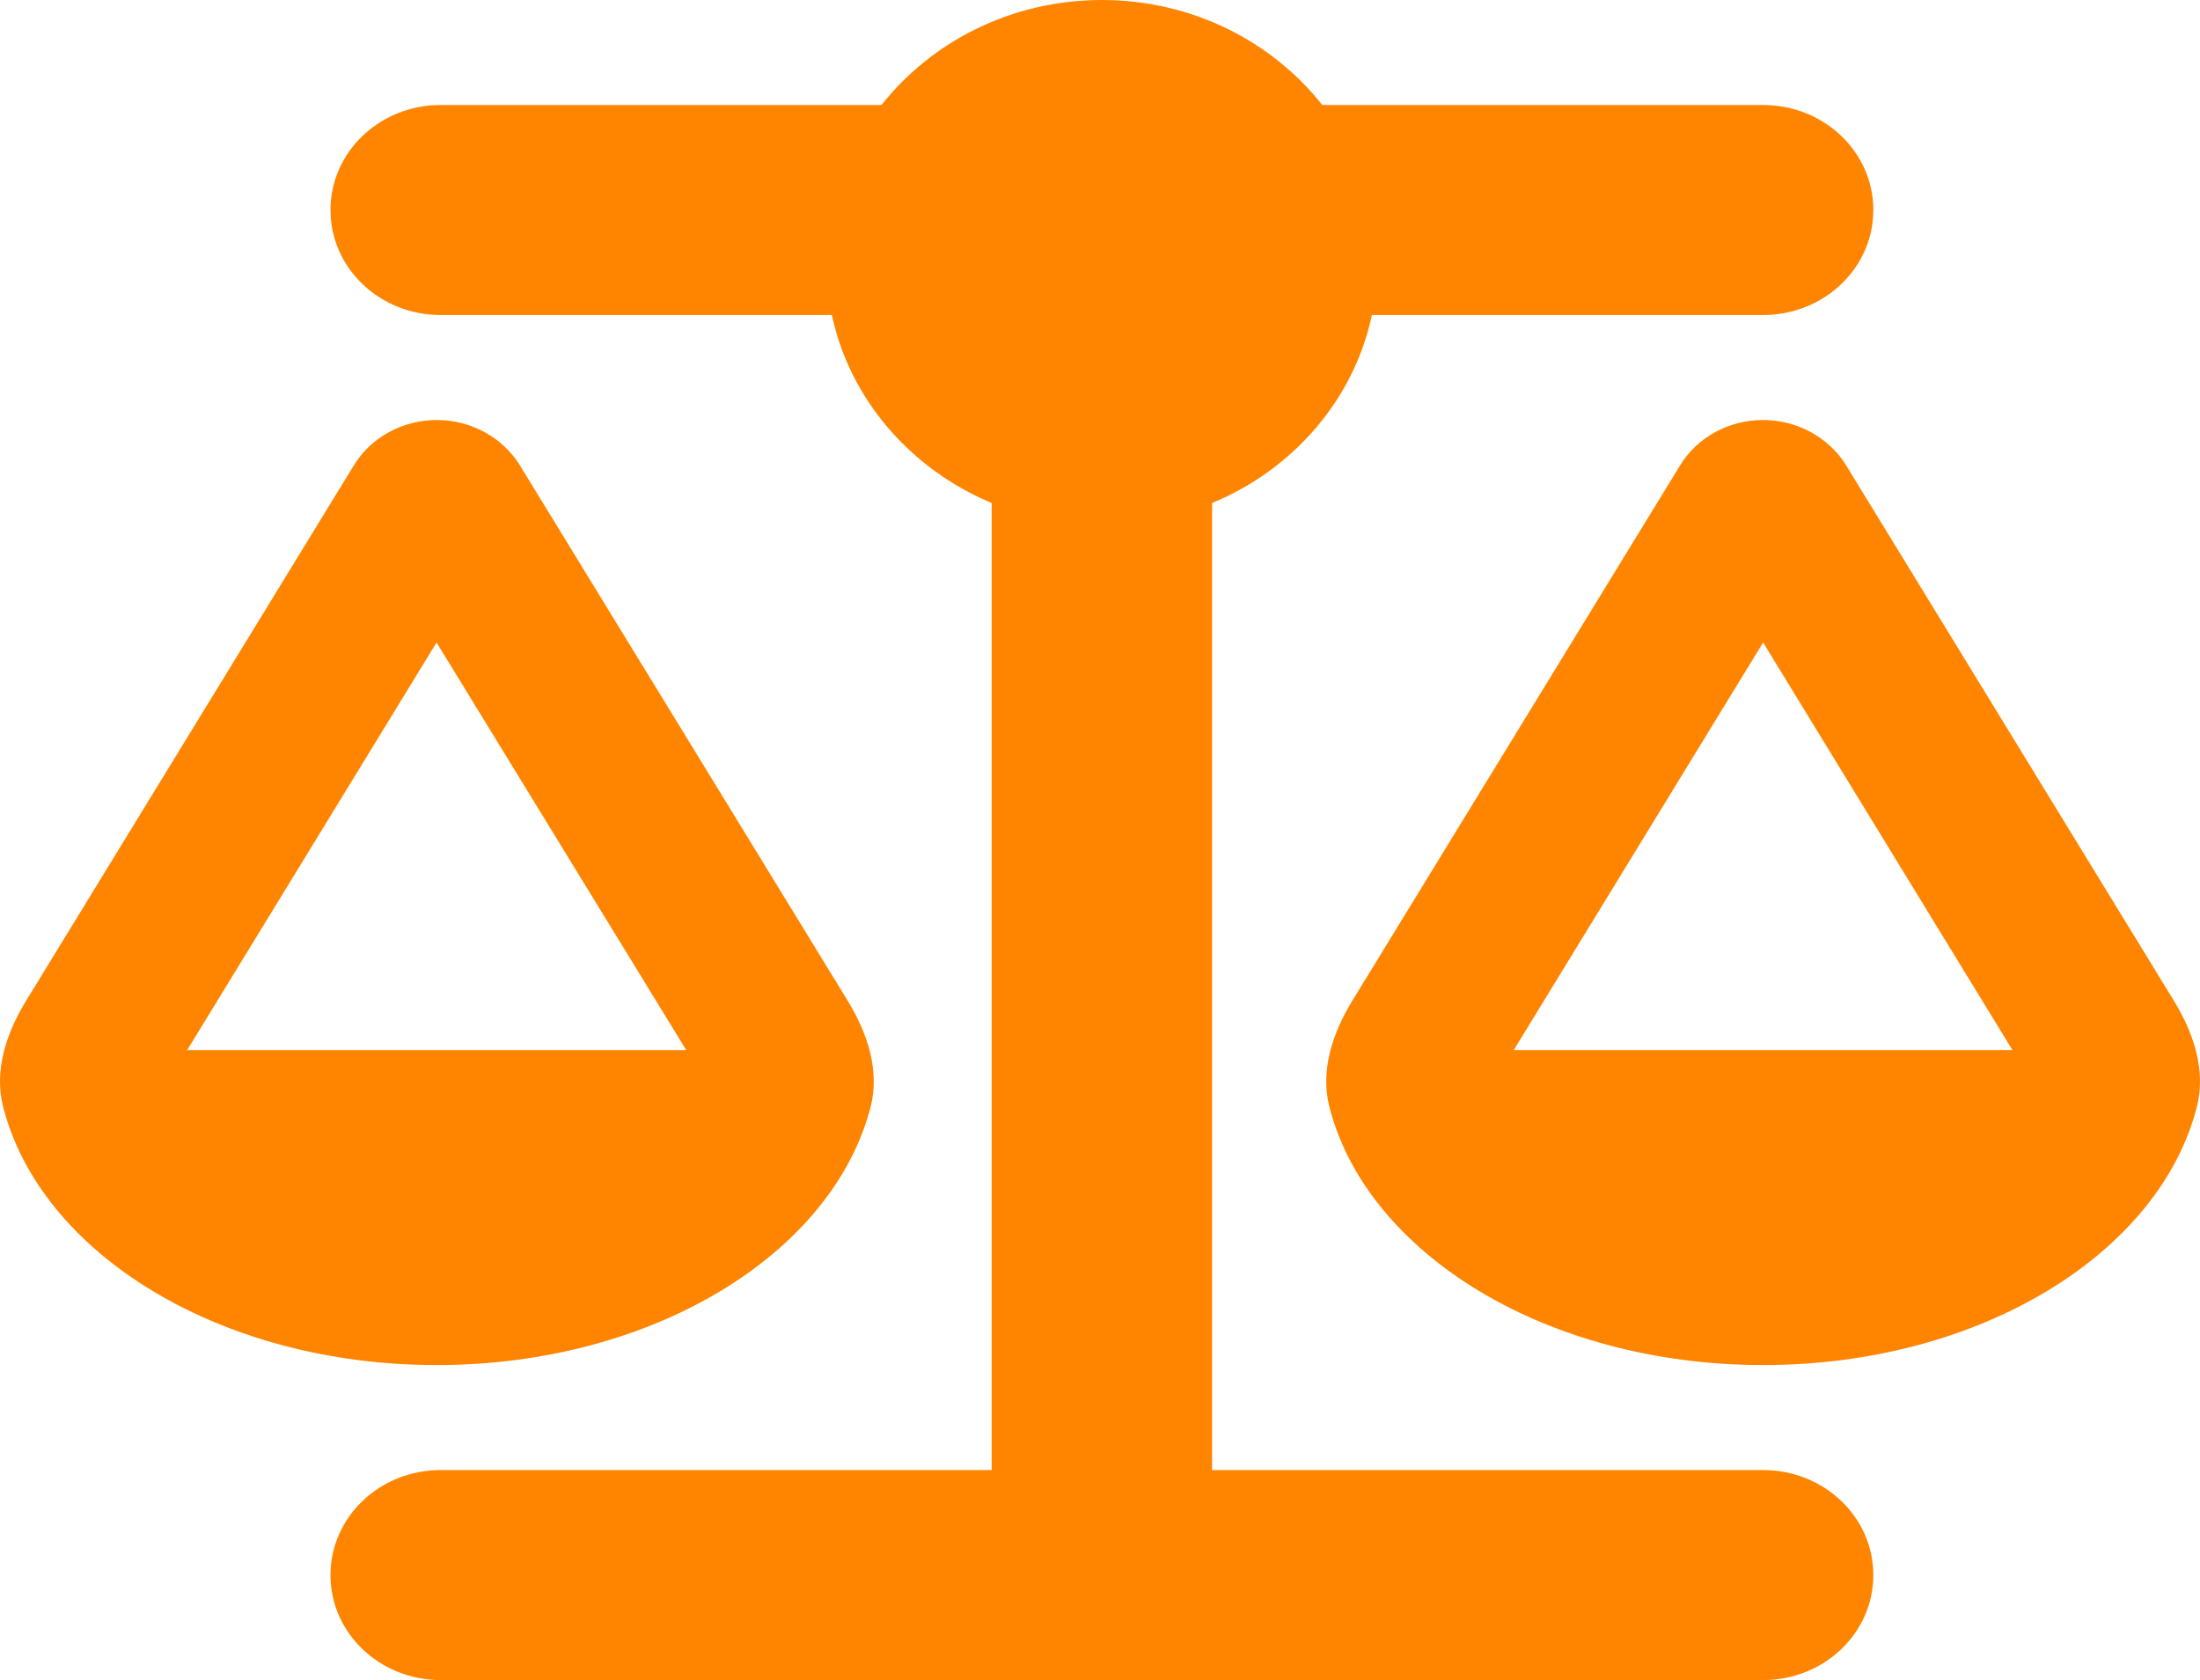 <svg width="55" height="42" viewBox="0 0 55 42" fill="none" xmlns="http://www.w3.org/2000/svg">
<path d="M33.057 2.625H44.078C45.602 2.625 46.833 3.798 46.833 5.25C46.833 6.702 45.602 7.875 44.078 7.875H34.297C33.85 9.991 32.326 11.739 30.302 12.575V36.75H44.078C45.602 36.75 46.833 37.923 46.833 39.375C46.833 40.827 45.602 42 44.078 42H27.547H11.017C9.493 42 8.262 40.827 8.262 39.375C8.262 37.923 9.493 36.75 11.017 36.75H24.792V12.575C22.769 11.73 21.245 9.983 20.797 7.875H11.017C9.493 7.875 8.262 6.702 8.262 5.25C8.262 3.798 9.493 2.625 11.017 2.625H22.037C23.294 1.034 25.292 0 27.547 0C29.803 0 31.8 1.034 33.057 2.625ZM37.844 26.25H50.311L44.078 16.062L37.844 26.25ZM44.078 34.125C38.662 34.125 34.16 31.336 33.23 27.653C33.006 26.75 33.316 25.823 33.806 25.02L42.003 11.632C42.433 10.927 43.225 10.5 44.078 10.5C44.93 10.5 45.722 10.935 46.153 11.632L54.349 25.02C54.84 25.823 55.15 26.75 54.926 27.653C53.996 31.336 49.493 34.125 44.078 34.125ZM10.914 16.062L4.68 26.25H17.155L10.914 16.062ZM0.074 27.653C-0.15 26.75 0.16 25.823 0.651 25.02L8.847 11.632C9.278 10.927 10.07 10.5 10.922 10.5C11.774 10.5 12.567 10.935 12.997 11.632L21.194 25.02C21.684 25.823 21.994 26.75 21.77 27.653C20.832 31.336 16.329 34.125 10.914 34.125C5.498 34.125 1.004 31.336 0.074 27.653Z" fill="#FF8500"/>
</svg>

